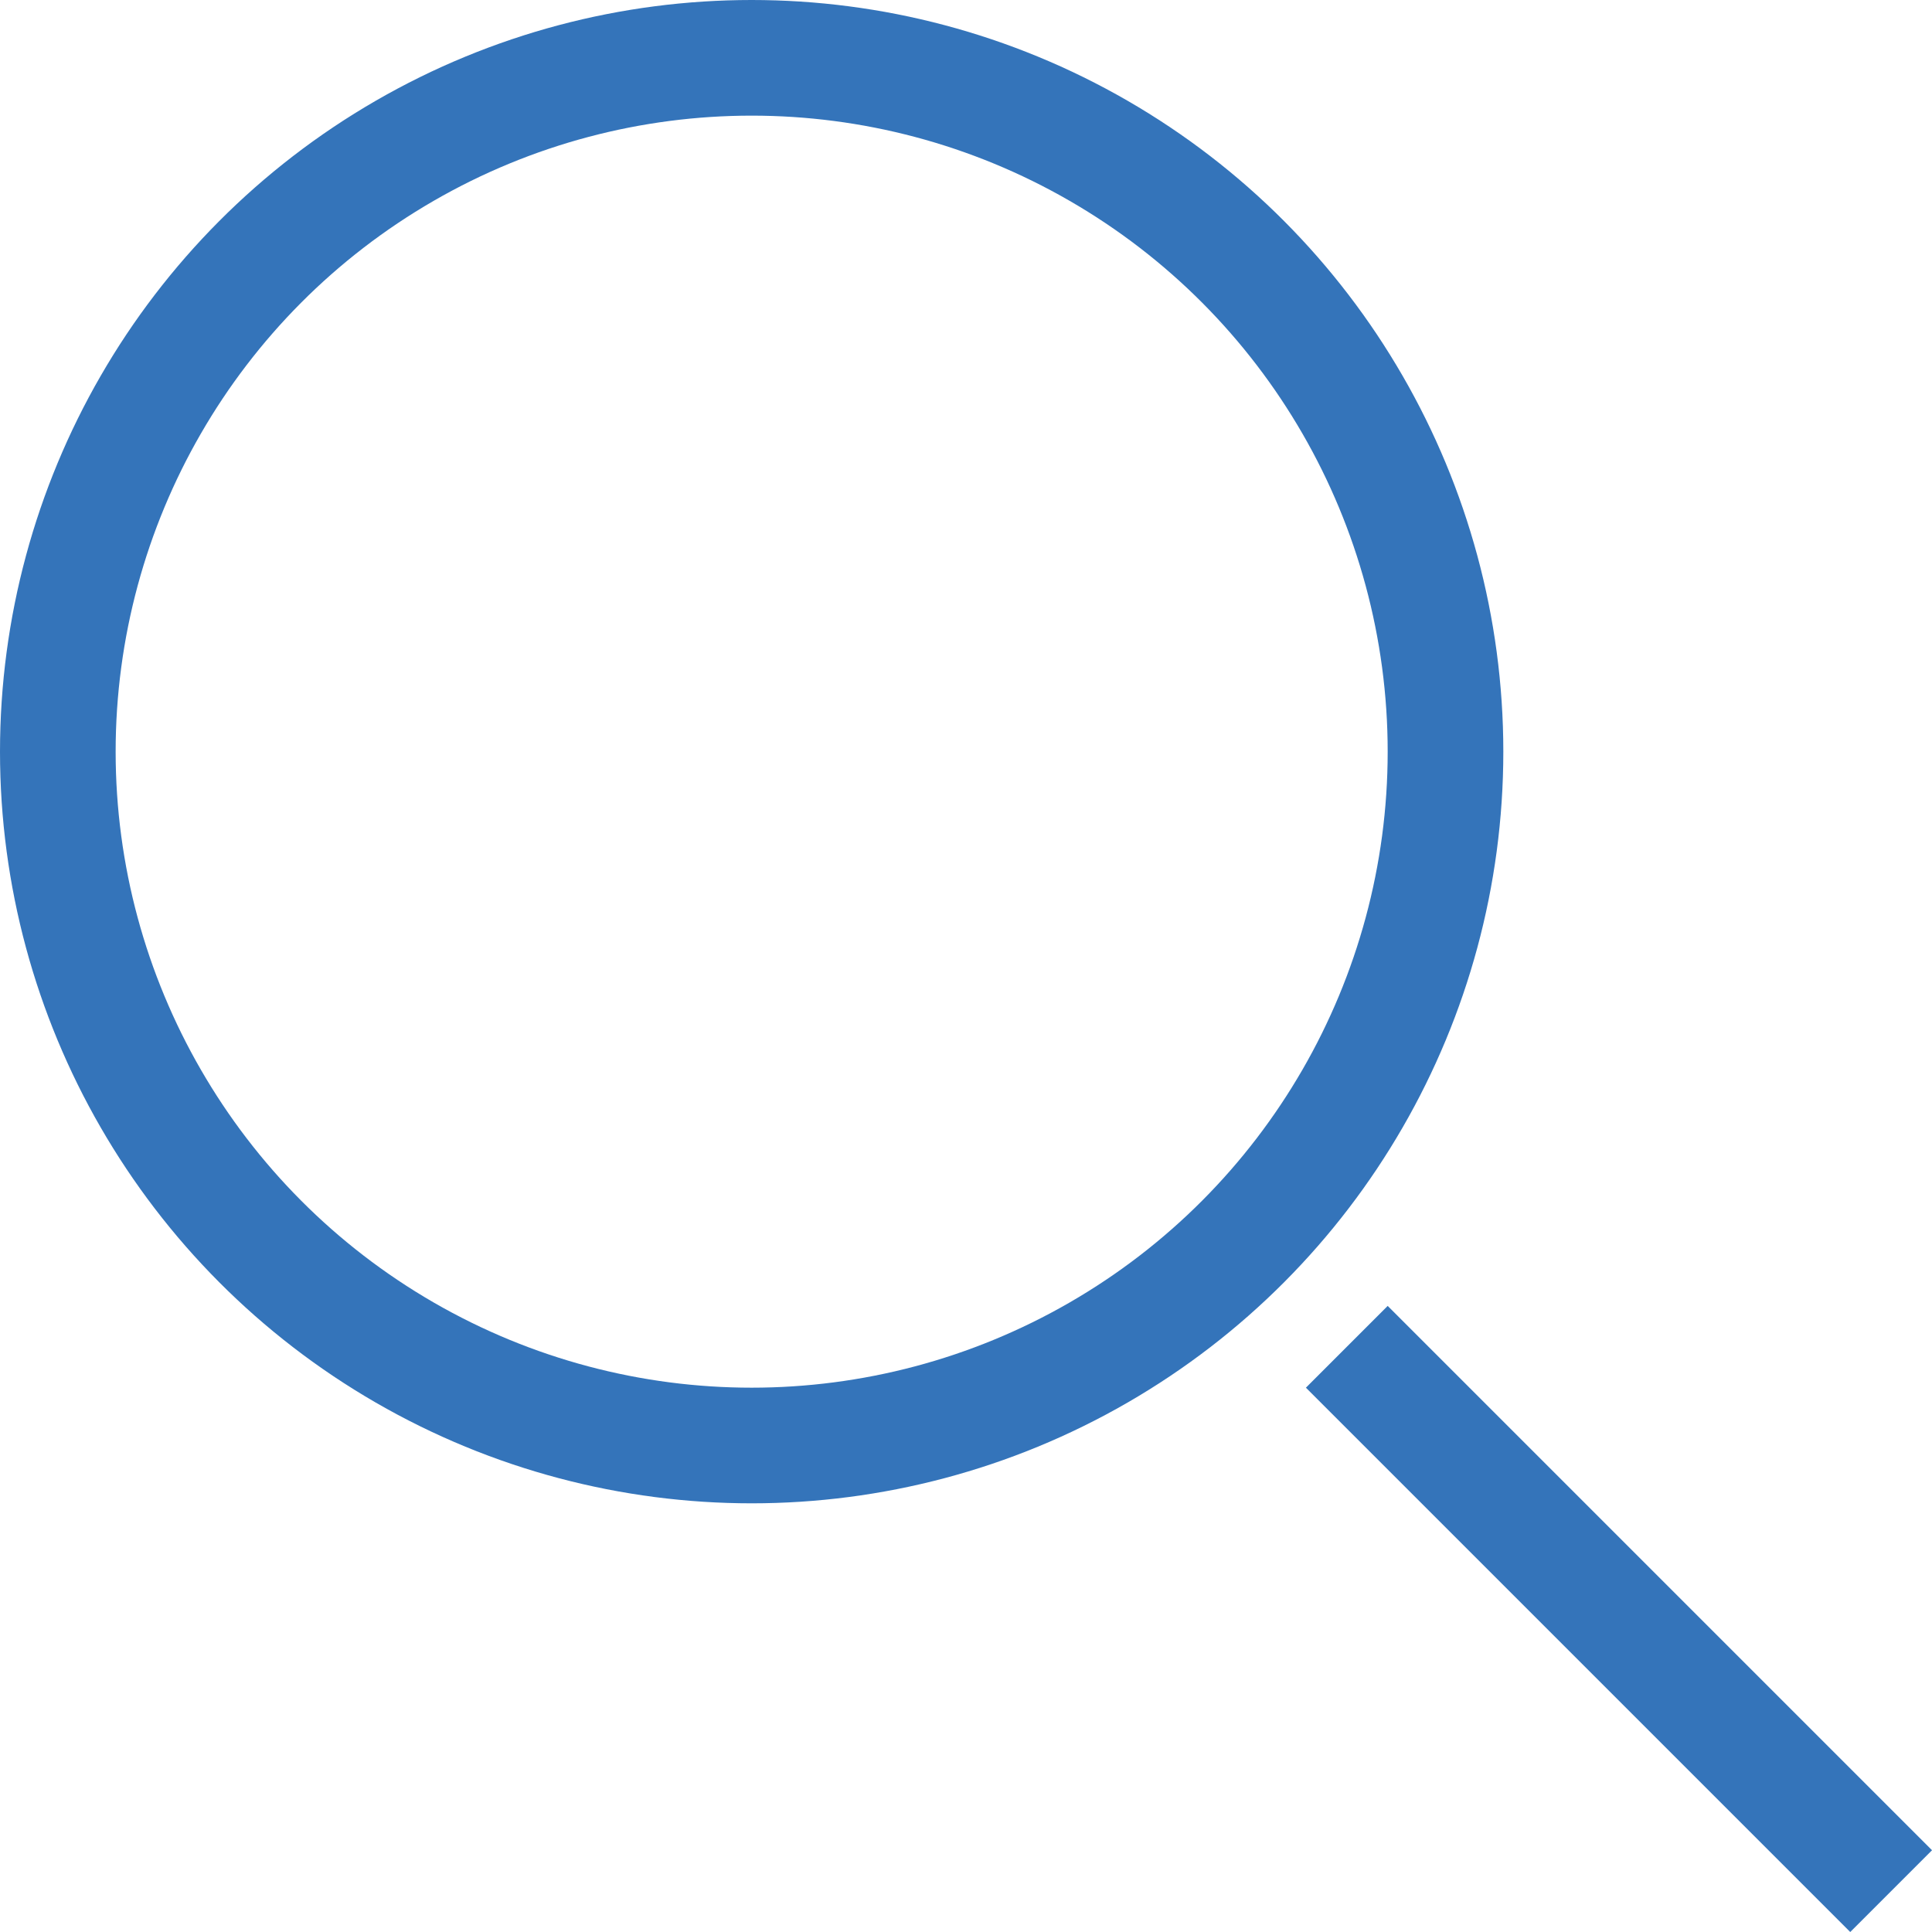 <svg xmlns="http://www.w3.org/2000/svg" width="16.707" height="16.707" viewBox="0 0 16.707 16.707">
  <g id="Group_147" data-name="Group 147" transform="translate(-22 -22)">
    <g id="Ellipse_1" data-name="Ellipse 1" transform="translate(22 22)" fill="none" stroke="#3474ba" stroke-width="1">
      <circle cx="6.5" cy="6.5" r="6.5" stroke="none"/>
      <circle cx="6.5" cy="6.5" r="6" fill="none"/>
    </g>
    <line id="Line_4" data-name="Line 4" x1="4" y1="4" transform="translate(34 34)" fill="none" stroke="#3474ba" stroke-linecap="square" stroke-width="1"/>
  </g>
</svg>
